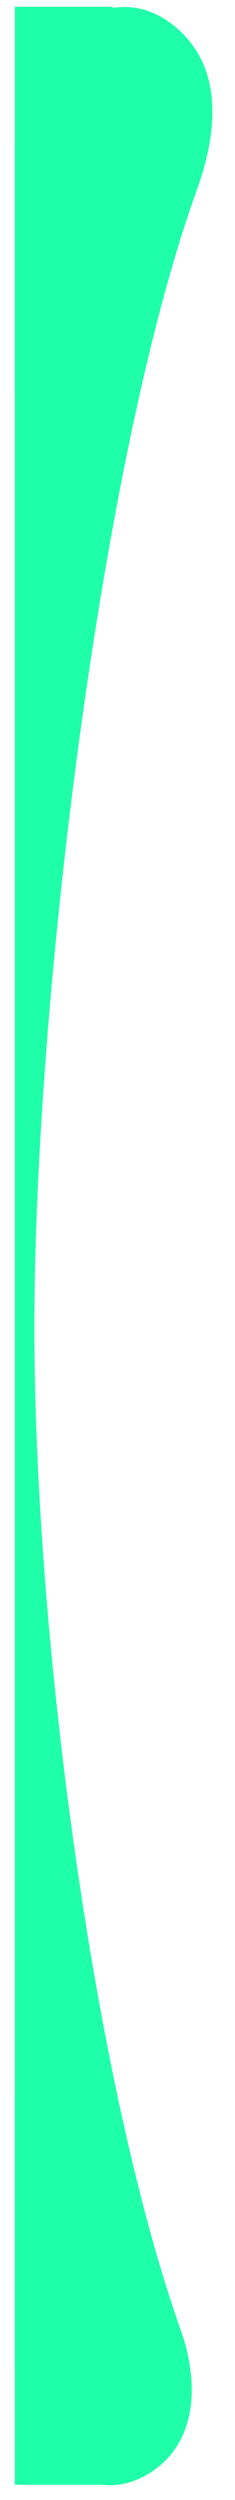 <svg width="8" height="85" viewBox="0 0 8 85" fill="none" xmlns="http://www.w3.org/2000/svg">
<path fill-rule="evenodd" clip-rule="evenodd" d="M6.265 1.191C3.811 -1.35 0.503 1.609 0.503 5.141L0.503 80.415C0.503 83.244 3.064 85.629 5.322 83.926V83.926C6.748 82.85 6.746 80.894 6.15 79.211C3.188 70.85 1.171 55.574 1.171 45.147C1.171 34.082 3.443 15.474 6.704 6.45C7.355 4.647 7.597 2.57 6.265 1.191V1.191Z" fill="#1FFFA9"/>
<path d="M0.503 84.479L3.84 84.48L0.503 71.377L0.503 84.479Z" fill="#1FFFA9"/>
<path d="M0.503 0.23L3.84 0.23L0.503 13.332L0.503 0.23Z" fill="#1FFFA9"/>
</svg>
